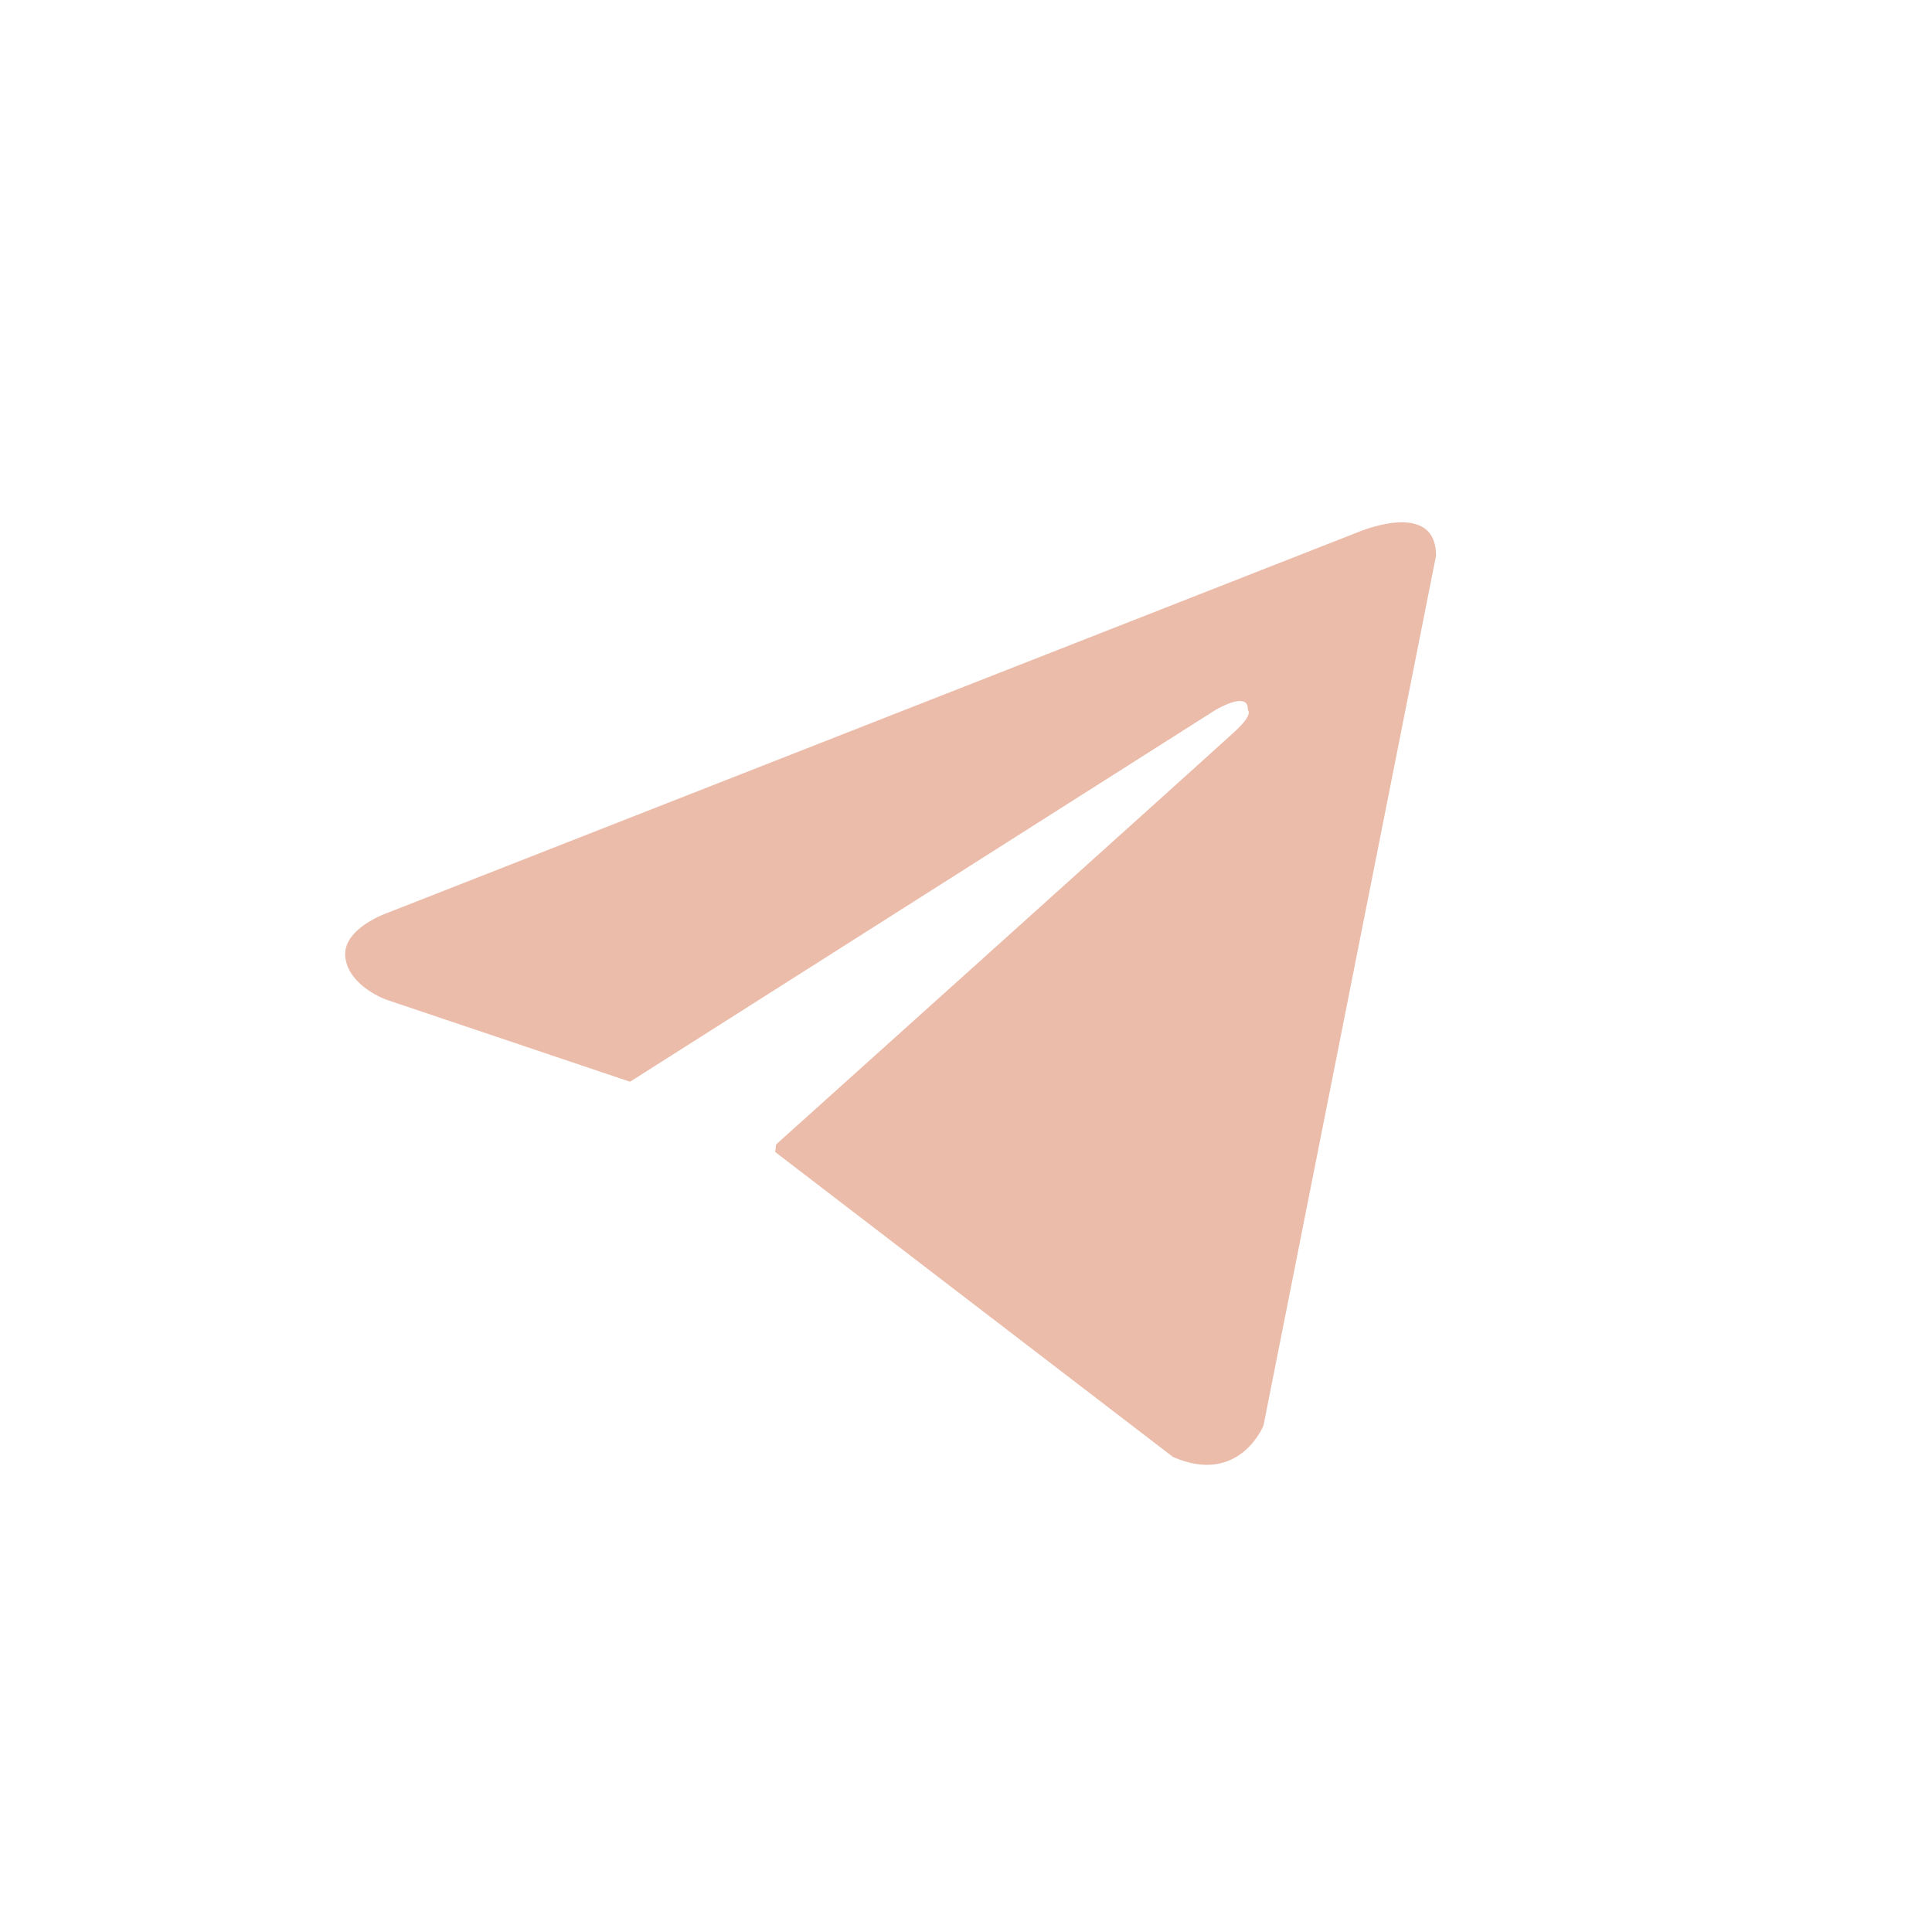 <?xml version="1.0" encoding="UTF-8"?> <svg xmlns="http://www.w3.org/2000/svg" width="90" height="90" viewBox="0 0 90 90" fill="none"> <path fill-rule="evenodd" clip-rule="evenodd" d="M58.858 66.41L66.896 25.886L66.896 25.887C66.896 23.189 63.186 24.819 63.186 24.819L18.054 42.523C18.054 42.523 15.918 43.254 16.087 44.603C16.255 45.952 17.998 46.57 17.998 46.57L29.351 50.392L29.352 50.392C29.352 50.391 29.351 50.391 29.351 50.391L56.611 33.08C56.611 33.08 58.185 32.125 58.129 33.08C58.129 33.08 58.409 33.249 57.566 34.036C56.723 34.823 36.152 53.314 36.152 53.314L36.111 53.664L54.643 67.871C57.734 69.221 58.858 66.41 58.858 66.41Z" fill="#ECBCAA"></path> </svg> 